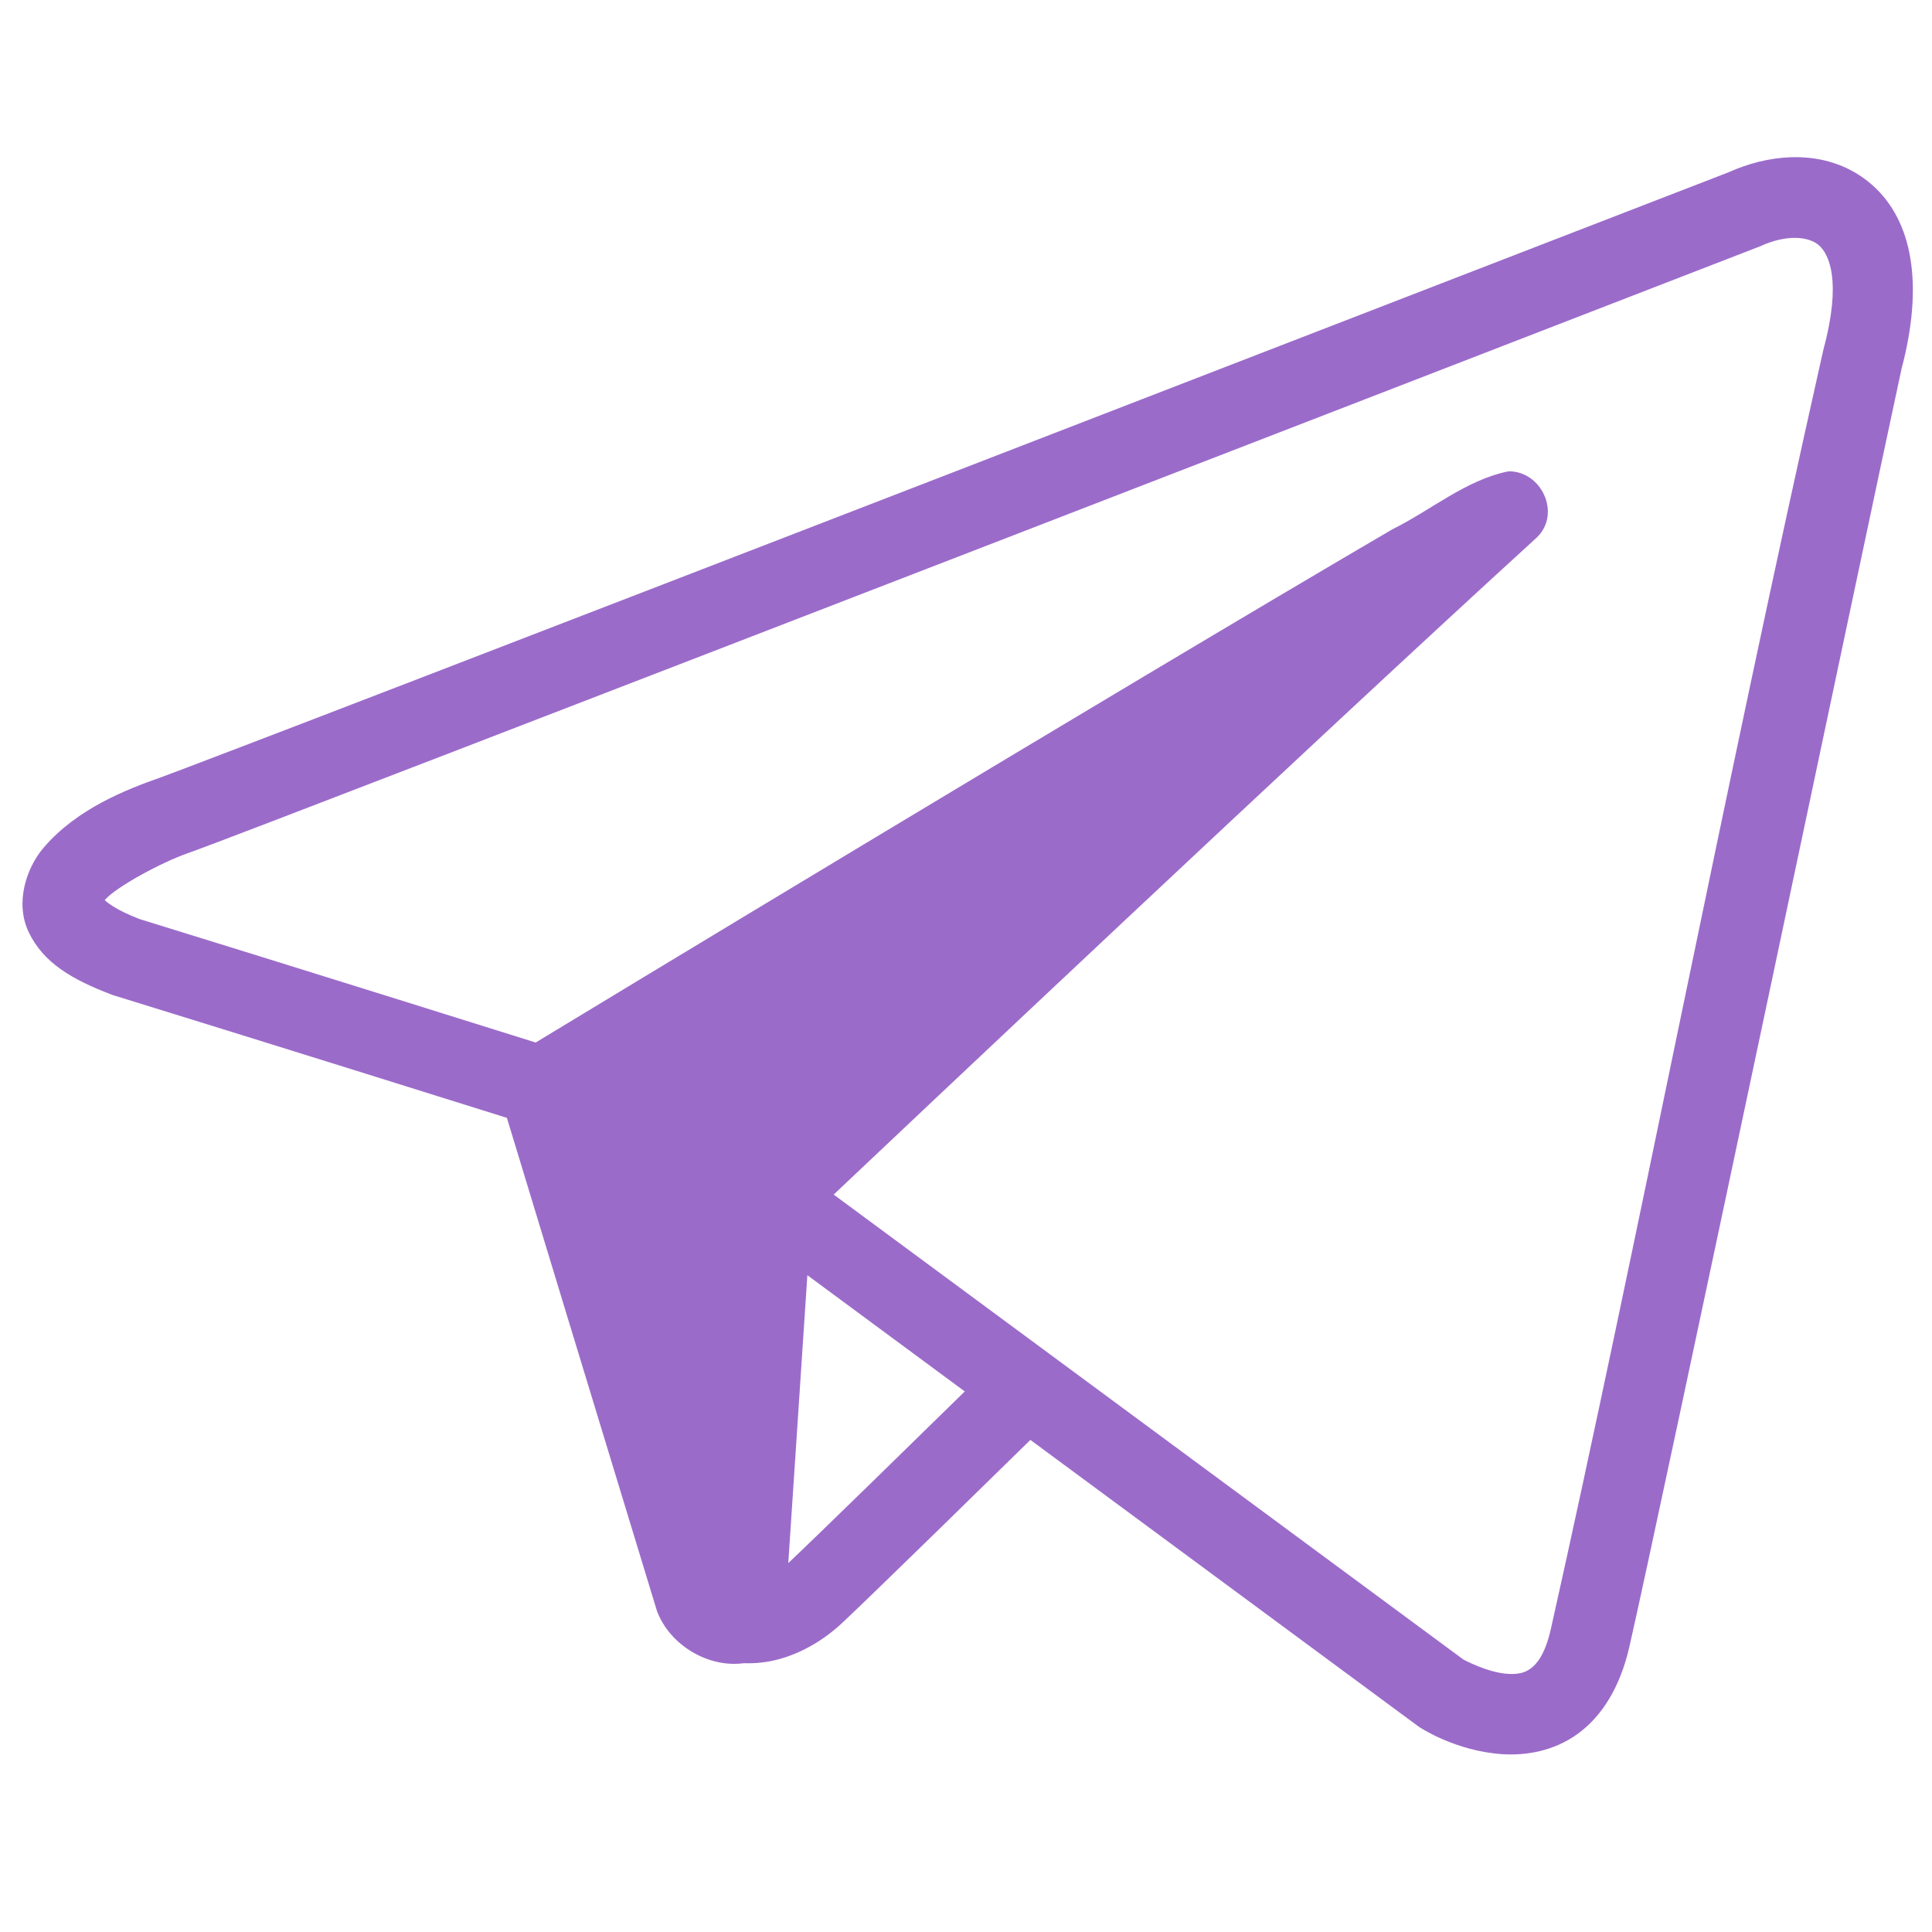 <svg xmlns="http://www.w3.org/2000/svg" viewBox="0 0 240 240"><path d="M222.51 19.53c-2.674.083-5.354.78-7.783 1.872-4.433 1.702-51.103 19.78-97.79 37.834C93.576 68.27 70.25 77.28 52.292 84.2 34.333 91.12 21.27 96.114 19.98 96.565c-4.28 1.502-10.448 3.905-14.582 8.76-2.066 2.428-3.617 6.794-1.804 10.53 1.812 3.74 5.303 5.804 10.244 7.69l.152.058.156.048c17.998 5.55 45.162 14.065 48.823 15.213.95 3.134 12.412 40.865 18.65 61.285 1.602 4.226 6.357 7.058 10.773 6.46.794.027 2.264.014 3.898-.378 2.383-.57 5.454-1.924 8.374-4.667l.002-.002c4.153-3.9 18.925-18.373 23.332-22.693l48.27 35.643.18.11s4.368 2.894 10.134 3.284c2.883.195 6.406-.33 9.455-2.556 3.05-2.228 5.25-5.91 6.352-10.71 3.764-16.395 29.428-138.487 33.83-158.837 2.742-10.348 1.442-18.38-3.7-22.872-2.59-2.26-5.675-3.275-8.827-3.395-.394-.015-.788-.016-1.183-.004zm.545 10.02c1.254.02 2.26.365 2.886.91 1.252 1.093 2.878 4.386.574 12.944-12.437 55.246-23.276 111.71-33.87 158.994-.73 3.168-1.752 4.323-2.505 4.873-.754.552-1.613.744-2.884.658-2.487-.17-5.36-1.72-5.488-1.79l-78.207-57.745c7.685-7.266 59.17-55.912 87.352-81.63 3.064-2.95.584-8.278-3.53-8.214-5.294 1.07-9.64 4.85-14.437 7.212-34.79 20.36-100.58 60.213-106.402 63.742-3.04-.954-30.89-9.686-49.197-15.332-2.925-1.128-3.962-2.02-4.344-2.36.007-.01.002.004.01-.005 1.362-1.6 6.97-4.646 10.277-5.807 2.503-.878 14.633-5.544 32.6-12.467 17.965-6.922 41.294-15.938 64.653-24.97 32.706-12.647 65.46-25.32 98.137-37.98 1.617-.75 3.12-1.052 4.375-1.032zM100.293 158.41l19.555 14.44c-5.433 5.32-18.327 17.937-21.924 21.322l2.37-35.762z" fill="#9b6bca"/></svg>